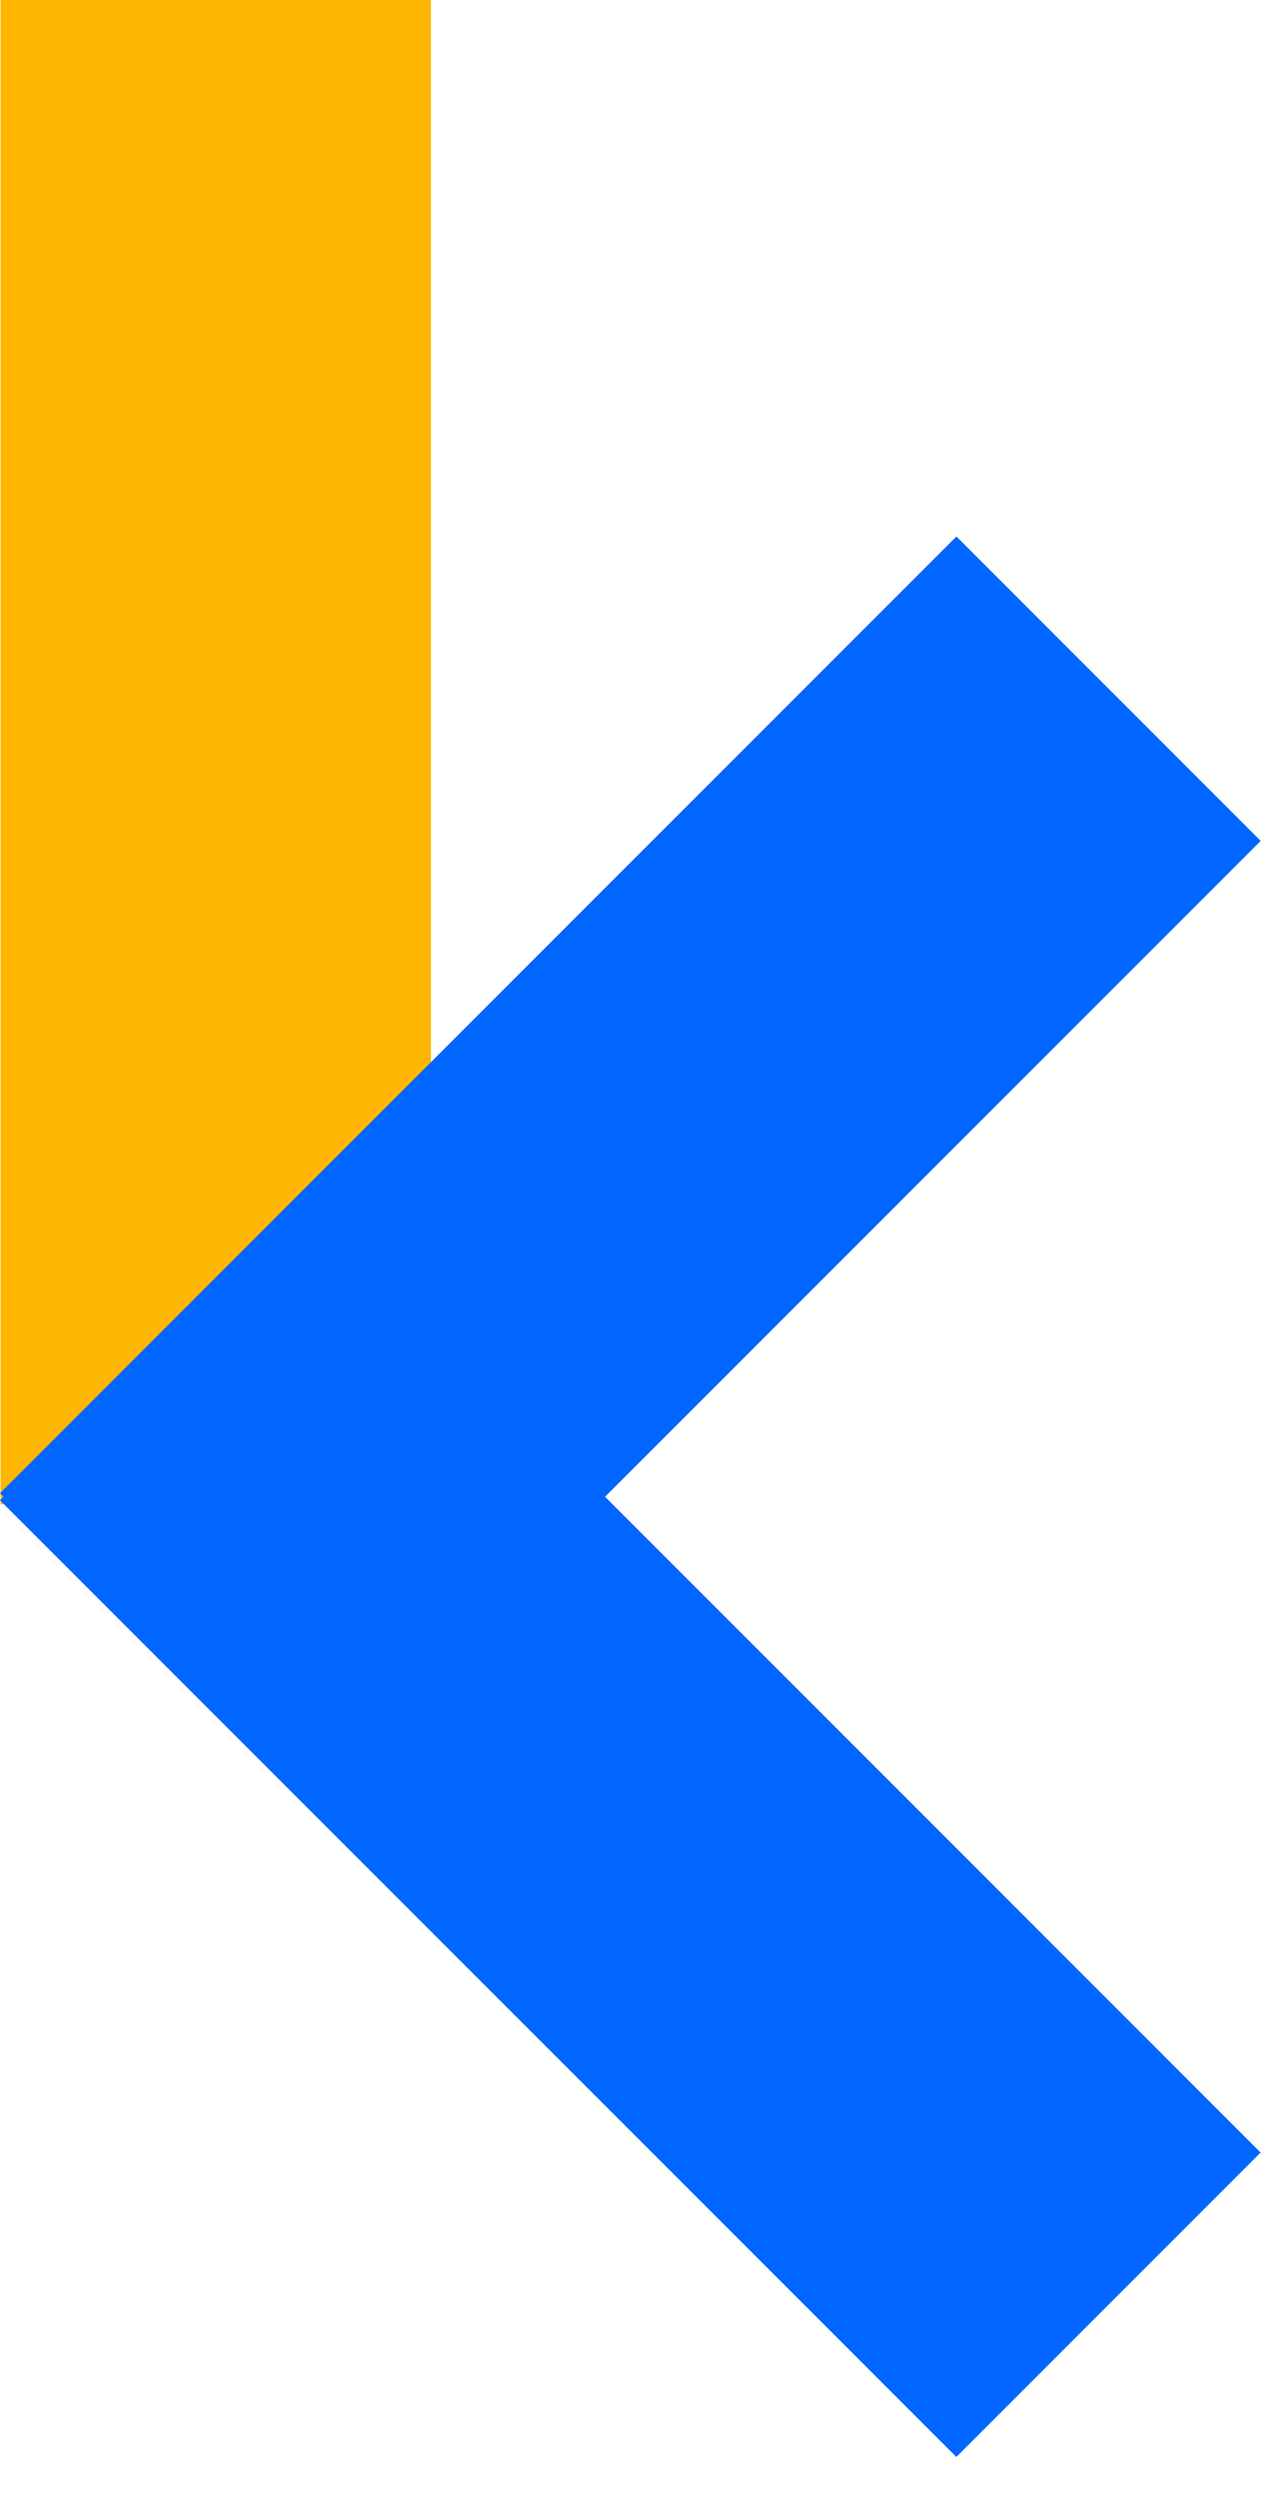 <svg width="21" height="41" viewBox="0 0 21 41" fill="none" xmlns="http://www.w3.org/2000/svg">
<path d="M0.01 24.67H7.07V0H0.01V24.67Z" fill="#FFB600"/>
<path d="M4.991 19.611L-0.001 24.604L15.69 40.294L20.682 35.302L4.991 19.611Z" fill="#0066FF"/>
<path d="M0 24.489L4.992 29.482L20.683 13.791L15.691 8.799L0 24.489Z" fill="#0066FF"/>
</svg>
